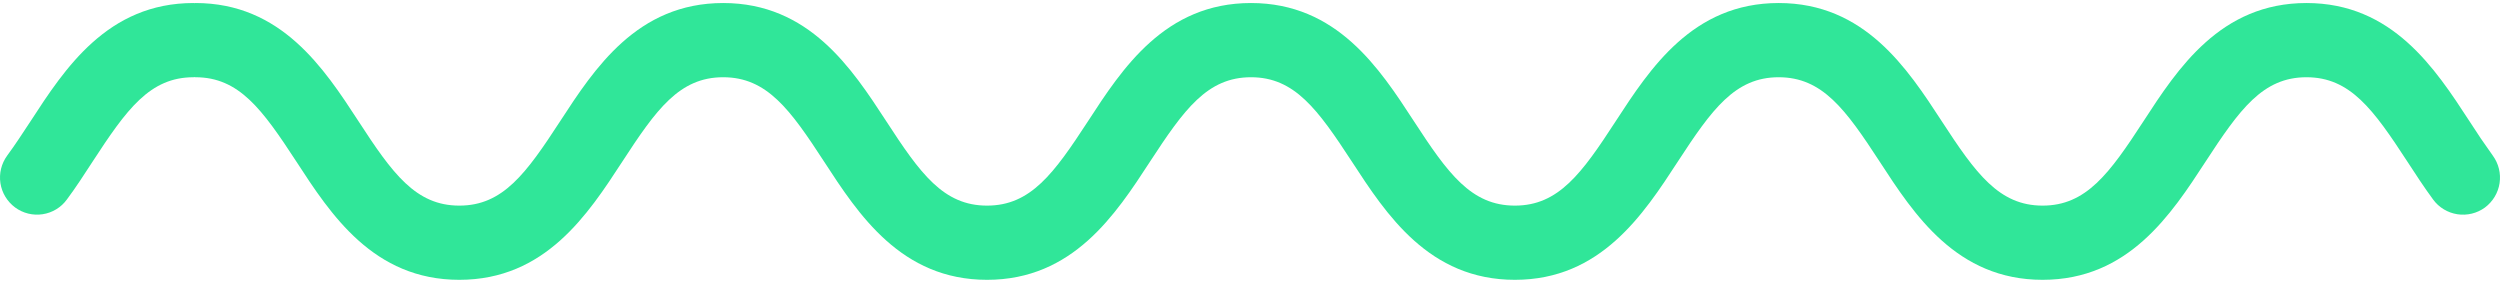 <svg width="275" height="31" viewBox="0 0 275 31" fill="none" xmlns="http://www.w3.org/2000/svg">
<path d="M3.102 23.494C2.582 23.366 2.094 23.138 1.664 22.821C0.792 22.173 0.211 21.219 0.047 20.151C-0.117 19.083 0.15 17.994 0.789 17.118C1.657 15.941 2.486 14.666 3.369 13.324C7.13 7.538 11.826 0.333 21.288 0.333L21.387 0.349L21.493 0.333C30.95 0.333 35.639 7.52 39.413 13.302L39.427 13.324C43.172 19.087 45.73 22.618 50.525 22.618C55.328 22.618 57.87 19.087 61.623 13.324C65.391 7.538 70.088 0.333 79.549 0.333C89.006 0.333 93.703 7.531 97.478 13.316L97.483 13.324C101.228 19.087 103.77 22.618 108.573 22.618C113.384 22.618 115.927 19.087 119.687 13.324C123.447 7.538 128.144 0.333 137.605 0.333C147.064 0.333 151.746 7.522 155.512 13.305L155.524 13.324C159.276 19.087 161.826 22.618 166.637 22.618C171.44 22.618 173.99 19.087 177.735 13.324L177.738 13.319C181.506 7.534 186.195 0.333 195.654 0.333C205.111 0.333 209.8 7.52 213.573 13.302L213.587 13.324C217.34 19.087 219.89 22.618 224.685 22.618C229.489 22.618 232.039 19.087 235.791 13.324C239.551 7.538 244.256 0.333 253.71 0.333C263.171 0.333 267.868 7.538 271.636 13.324C272.458 14.612 273.316 15.877 274.209 17.118C274.848 17.993 275.116 19.081 274.954 20.149C274.791 21.218 274.212 22.18 273.341 22.829C272.91 23.144 272.42 23.372 271.9 23.498C271.38 23.625 270.839 23.648 270.31 23.567C269.781 23.485 269.273 23.301 268.816 23.024C268.359 22.747 267.961 22.384 267.647 21.954C266.642 20.588 265.714 19.163 264.815 17.782C261.063 12.026 258.52 8.496 253.71 8.496C248.907 8.496 246.364 12.026 242.611 17.782C238.844 23.568 234.147 30.78 224.685 30.78C215.224 30.78 210.535 23.576 206.767 17.782C203.014 12.026 200.464 8.496 195.654 8.496C190.851 8.496 188.308 12.026 184.555 17.782C180.788 23.568 176.091 30.78 166.637 30.78C157.181 30.78 152.492 23.584 148.718 17.793L148.711 17.782C144.951 12.026 142.408 8.496 137.613 8.496C132.802 8.496 130.26 12.026 126.499 17.782L126.491 17.796C122.724 23.579 118.035 30.78 108.573 30.78C99.119 30.78 94.423 23.576 90.655 17.782C86.91 12.026 84.36 8.496 79.549 8.496C74.739 8.496 72.196 12.026 68.451 17.782C64.683 23.568 59.987 30.78 50.525 30.78C41.063 30.78 36.374 23.576 32.607 17.782C28.846 12.026 26.304 8.496 21.493 8.496L21.387 8.481L21.288 8.496C16.477 8.496 13.935 12.026 10.182 17.782C9.284 19.163 8.363 20.596 7.35 21.954C7.037 22.384 6.64 22.747 6.183 23.024C5.727 23.301 5.219 23.485 4.69 23.565C4.161 23.646 3.621 23.622 3.102 23.494Z" fill="#30E699"/>
</svg>
